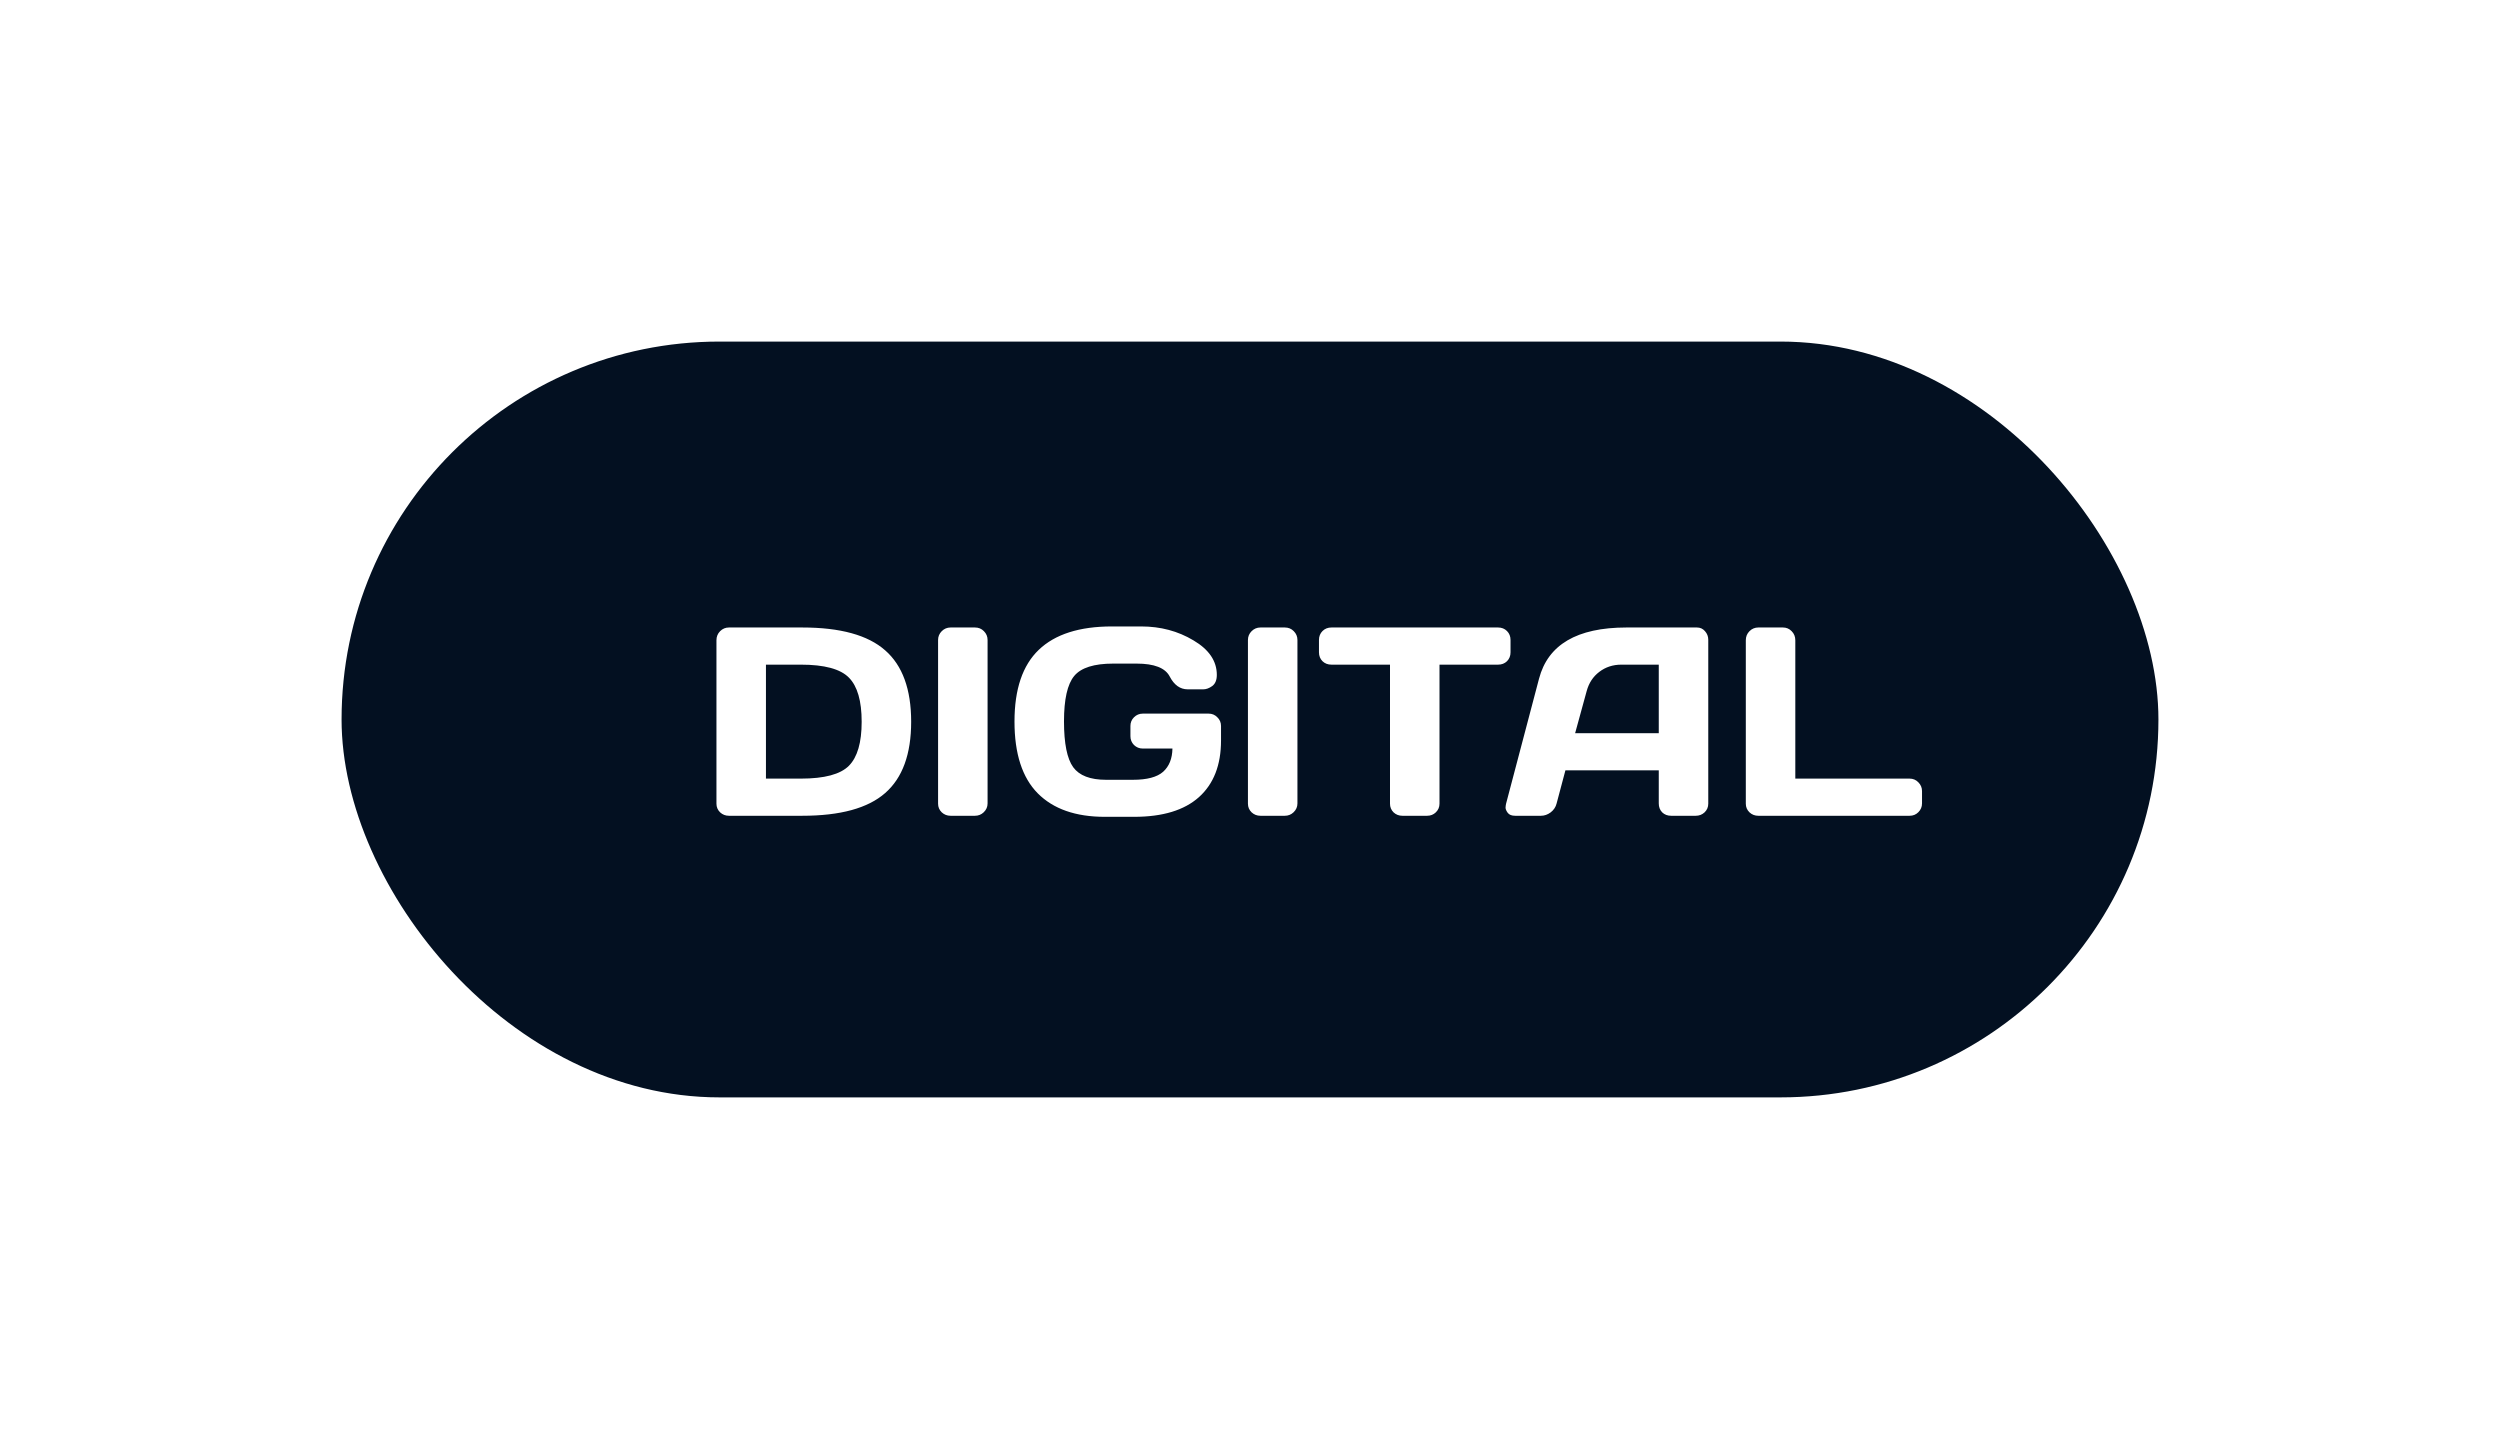 <?xml version="1.0" encoding="UTF-8"?> <svg xmlns="http://www.w3.org/2000/svg" width="1376" height="792" viewBox="0 0 1376 792" fill="none"> <g filter="url(#filter0_f_101_950)"> <rect x="188" y="188" width="1000" height="416" rx="208" fill="#031021"></rect> </g> <path d="M394.334 442.352V352.381C394.334 350.406 395.008 348.743 396.357 347.395C397.706 346.046 399.32 345.371 401.199 345.371H441.596C462.505 345.371 477.704 349.562 487.195 357.945C496.734 366.28 501.504 379.384 501.504 397.258C501.504 415.083 496.734 428.163 487.195 436.498C477.704 444.833 462.505 449 441.596 449H401.199C399.32 449 397.706 448.374 396.357 447.121C395.008 445.82 394.334 444.23 394.334 442.352ZM421.578 428.549H440.801C453.76 428.549 462.577 426.188 467.25 421.467C471.923 416.745 474.26 408.676 474.26 397.258C474.26 385.792 471.923 377.698 467.25 372.977C462.577 368.207 453.76 365.822 440.801 365.822H421.578V428.549ZM516.318 442.352V352.236C516.318 350.357 516.993 348.743 518.342 347.395C519.691 346.046 521.305 345.371 523.184 345.371H536.625C538.6 345.371 540.238 346.046 541.539 347.395C542.888 348.743 543.562 350.357 543.562 352.236V442.207C543.562 444.086 542.864 445.7 541.467 447.049C540.118 448.35 538.504 449 536.625 449H523.184C521.305 449 519.691 448.374 518.342 447.121C516.993 445.82 516.318 444.23 516.318 442.352ZM608.023 449.578C592.029 449.578 579.743 445.266 571.168 436.643C562.641 428.019 558.377 414.842 558.377 397.113C558.377 379.336 562.833 366.184 571.746 357.656C580.707 349.081 594.124 344.793 611.998 344.793H628.113C638.76 344.793 648.348 347.346 656.875 352.453C665.451 357.512 669.738 363.847 669.738 371.459C669.738 374.301 668.895 376.349 667.209 377.602C665.523 378.806 663.885 379.408 662.295 379.408H653.695C649.552 379.408 646.252 377.048 643.795 372.326C641.338 367.605 635.268 365.244 625.584 365.244H612.721C602.17 365.244 595.016 367.508 591.258 372.037C587.5 376.566 585.621 384.9 585.621 397.041C585.621 409.182 587.307 417.589 590.68 422.262C594.052 426.887 600.074 429.199 608.746 429.199H623.561C631.317 429.199 636.857 427.73 640.182 424.791C643.506 421.804 645.216 417.54 645.312 412H628.98C627.102 412 625.488 411.35 624.139 410.049C622.838 408.7 622.188 407.086 622.188 405.207V399.57C622.188 397.691 622.838 396.102 624.139 394.801C625.488 393.452 627.102 392.777 628.98 392.777H665.258C667.137 392.777 668.727 393.452 670.027 394.801C671.376 396.102 672.051 397.691 672.051 399.57V407.592C672.051 421.081 668.004 431.464 659.91 438.738C651.816 445.965 639.941 449.578 624.283 449.578H608.023ZM686.865 442.352V352.236C686.865 350.357 687.54 348.743 688.889 347.395C690.238 346.046 691.852 345.371 693.73 345.371H707.172C709.147 345.371 710.785 346.046 712.086 347.395C713.435 348.743 714.109 350.357 714.109 352.236V442.207C714.109 444.086 713.411 445.7 712.014 447.049C710.665 448.35 709.051 449 707.172 449H693.73C691.852 449 690.238 448.374 688.889 447.121C687.54 445.82 686.865 444.23 686.865 442.352ZM725.961 359.029V352.236C725.961 350.261 726.611 348.623 727.912 347.322C729.213 346.021 730.851 345.371 732.826 345.371H824.531C826.507 345.371 828.145 346.021 829.445 347.322C830.746 348.623 831.396 350.261 831.396 352.236V359.029C831.396 361.005 830.746 362.643 829.445 363.943C828.145 365.196 826.507 365.822 824.531 365.822H792.301V442.352C792.301 444.23 791.626 445.82 790.277 447.121C788.977 448.374 787.387 449 785.508 449H771.85C769.971 449 768.357 448.374 767.008 447.121C765.707 445.82 765.057 444.23 765.057 442.352V365.822H732.826C730.851 365.822 729.213 365.196 727.912 363.943C726.611 362.643 725.961 361.005 725.961 359.029ZM828.939 442.352L847.078 373.555C851.992 354.814 867.987 345.419 895.062 345.371H934.014C935.796 345.371 937.266 346.046 938.422 347.395C939.626 348.743 940.229 350.309 940.229 352.092V442.352C940.229 444.23 939.554 445.82 938.205 447.121C936.856 448.374 935.242 449 933.363 449H919.777C917.802 449 916.164 448.374 914.863 447.121C913.611 445.82 912.984 444.182 912.984 442.207V423.996H861.604L856.762 442.207C856.28 444.182 855.196 445.82 853.51 447.121C851.824 448.374 850.041 449 848.162 449H833.926C832.047 449 830.698 448.47 829.879 447.41C829.06 446.302 828.65 445.339 828.65 444.52C828.699 443.701 828.795 442.978 828.939 442.352ZM866.951 403.545H912.984V365.822H892.389C887.764 365.822 883.717 367.147 880.248 369.797C876.827 372.398 874.515 375.915 873.311 380.348L866.951 403.545ZM960.896 442.352V352.381C960.896 350.406 961.571 348.743 962.92 347.395C964.269 346.046 965.883 345.371 967.762 345.371H981.348C983.227 345.371 984.816 346.046 986.117 347.395C987.466 348.743 988.141 350.406 988.141 352.381V428.549H1051.08C1052.96 428.549 1054.55 429.223 1055.85 430.572C1057.2 431.921 1057.88 433.535 1057.88 435.414V442.207C1057.88 444.086 1057.2 445.7 1055.85 447.049C1054.55 448.35 1052.96 449 1051.08 449H967.762C965.883 449 964.269 448.374 962.92 447.121C961.571 445.82 960.896 444.23 960.896 442.352Z" fill="white"></path> <defs> <filter id="filter0_f_101_950" x="0" y="0" width="1376" height="792" filterUnits="userSpaceOnUse" color-interpolation-filters="sRGB"> <feFlood flood-opacity="0" result="BackgroundImageFix"></feFlood> <feBlend mode="normal" in="SourceGraphic" in2="BackgroundImageFix" result="shape"></feBlend> <feGaussianBlur stdDeviation="94" result="effect1_foregroundBlur_101_950"></feGaussianBlur> </filter> </defs> </svg> 